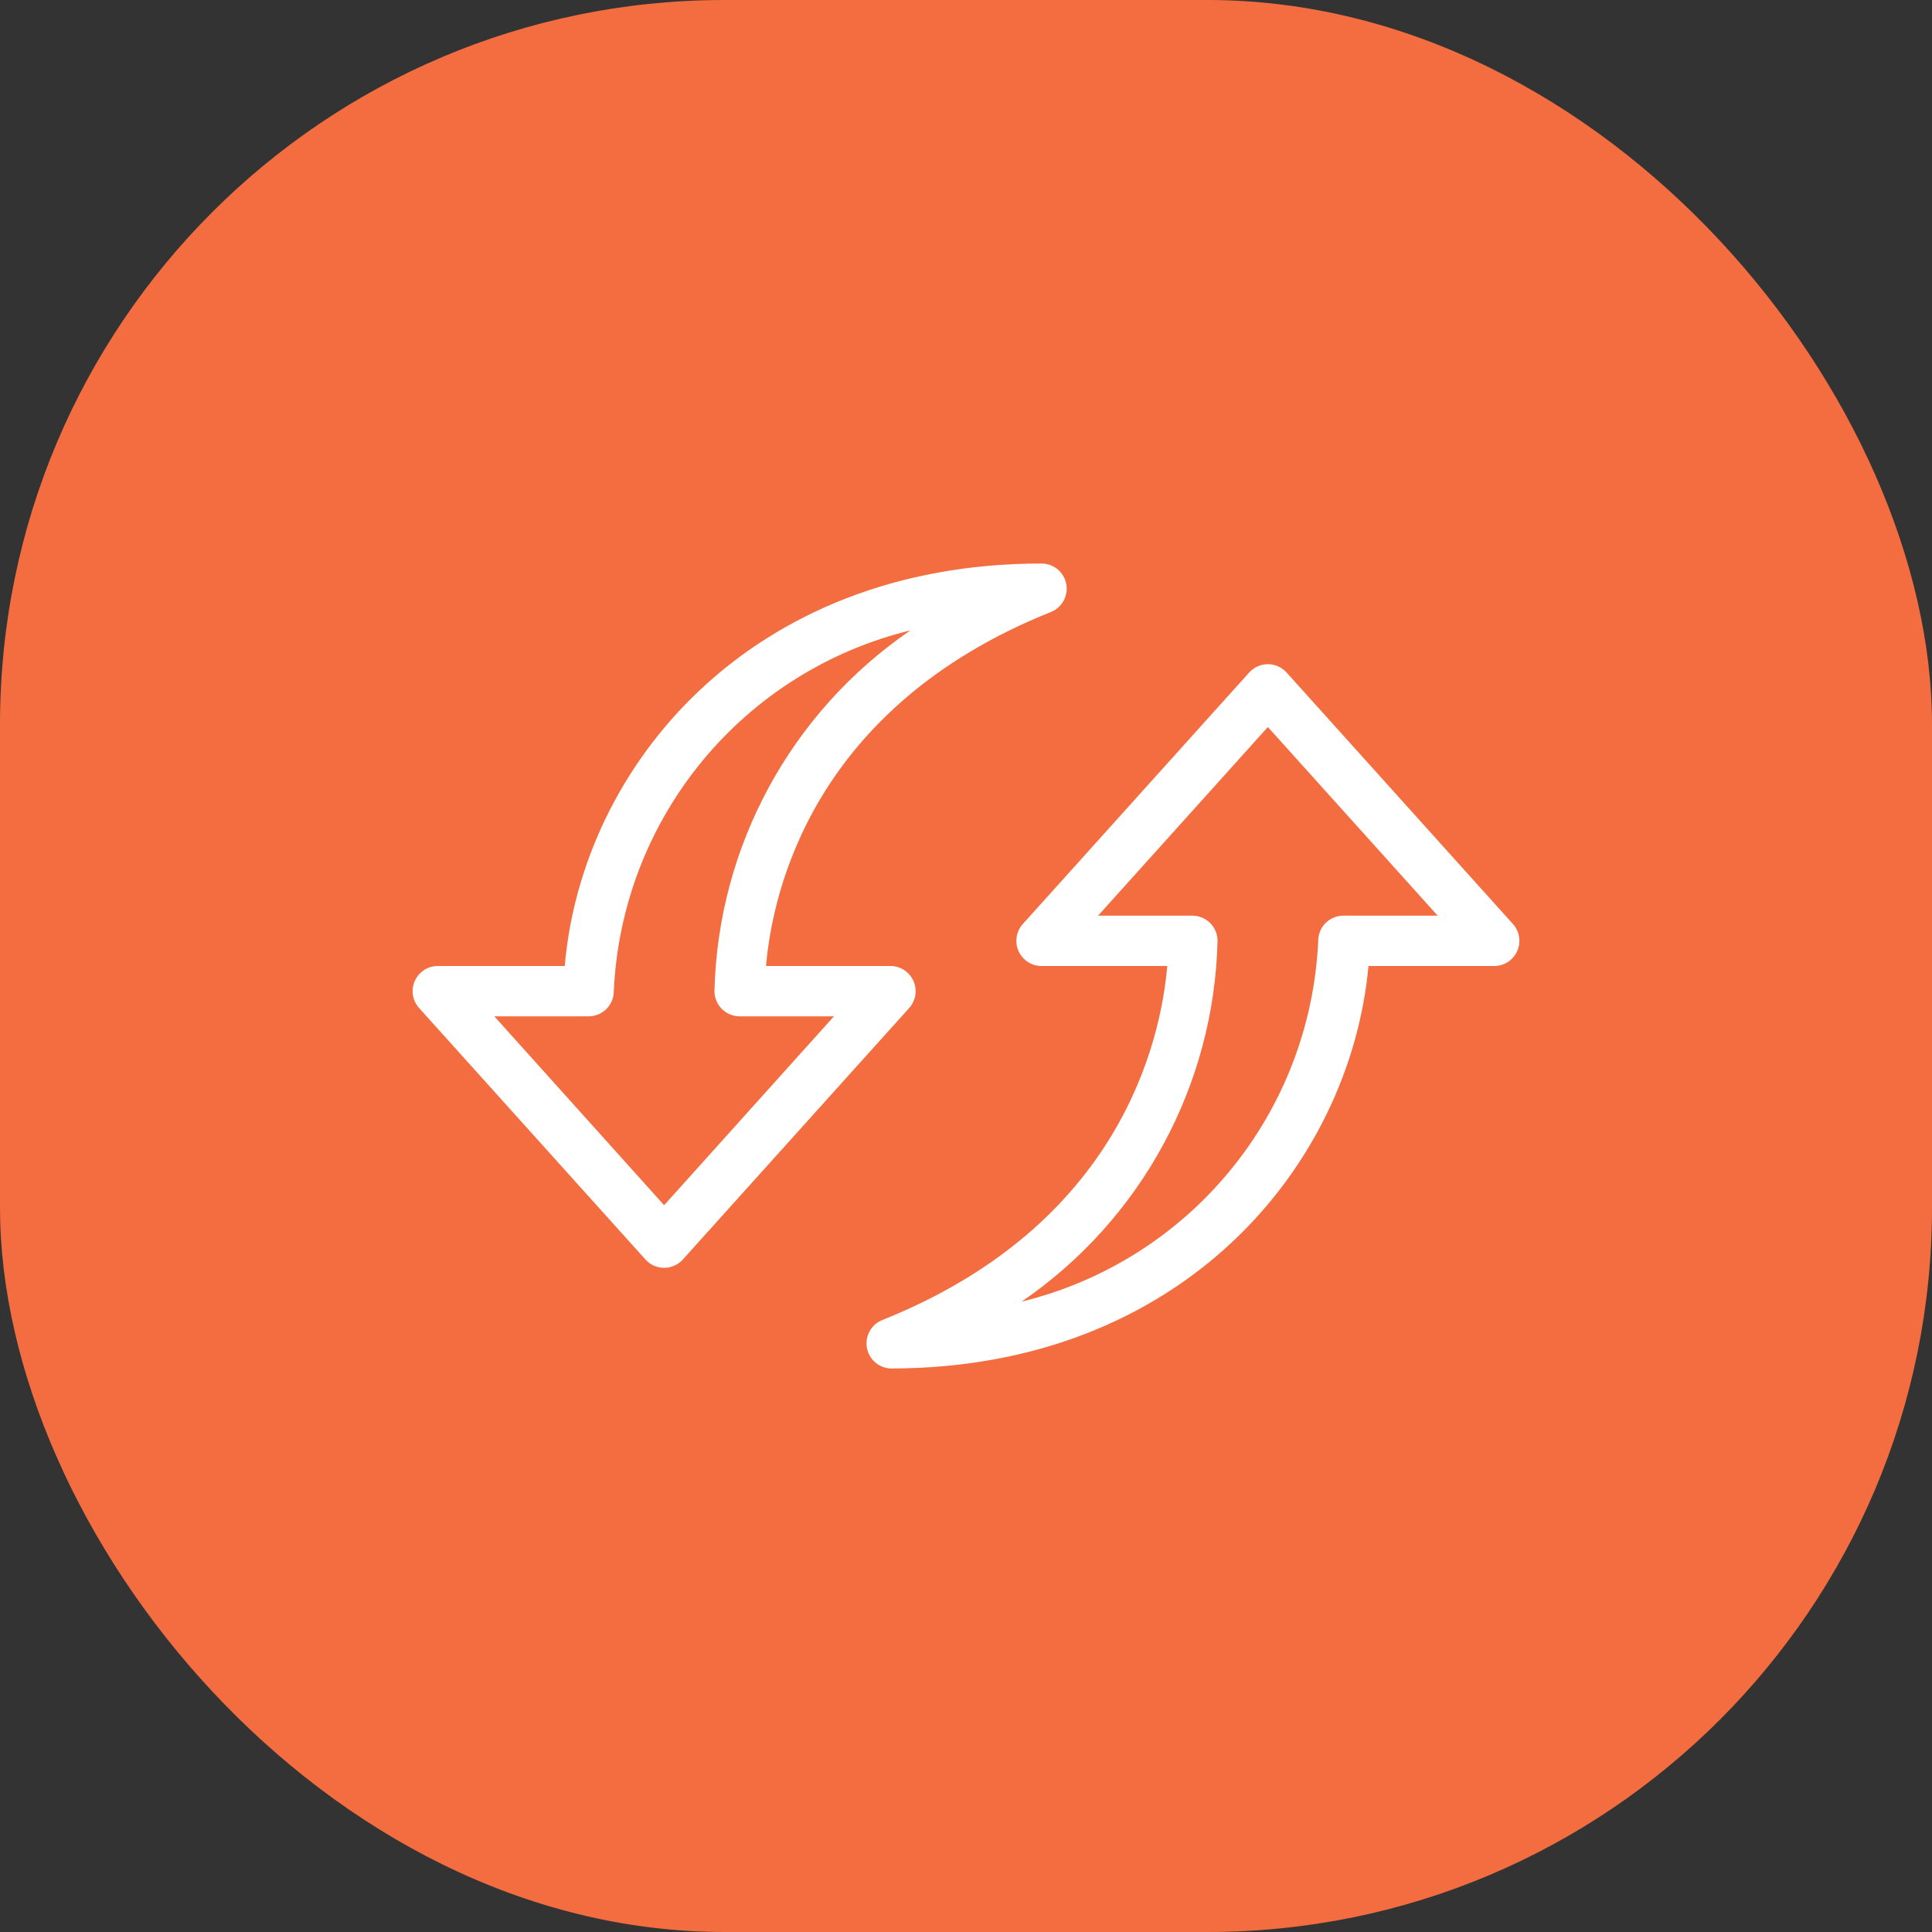 <?xml version="1.0" encoding="UTF-8"?><svg width="80" height="80" viewBox="0 0 80 80" fill="none" xmlns="http://www.w3.org/2000/svg">
<rect x="0" y="0" width="80" height="80" fill="#333333" stroke="none"/>
<rect width="80" height="80" rx="30" fill="#F36D40"/>
<path d="M37.822 40.615C37.654 40.242 37.285 40 36.875 40H31.719C31.991 36.875 33.678 29.281 43.51 25.344C43.977 25.16 44.245 24.67 44.151 24.18C44.057 23.688 43.625 23.332 43.125 23.334C31.031 23.334 24.094 31.74 23.385 40H18.125C17.713 40 17.342 40.244 17.176 40.619C17.008 40.996 17.079 41.434 17.354 41.74L26.729 52.156C26.926 52.373 27.207 52.498 27.5 52.498C27.794 52.498 28.075 52.373 28.272 52.156L37.647 41.74C37.922 41.434 37.993 40.992 37.823 40.615L37.822 40.615ZM27.5 49.906L20.469 42.084H24.375C24.651 42.084 24.916 41.972 25.112 41.777C25.307 41.581 25.416 41.318 25.416 41.041C25.573 37.558 26.854 34.218 29.069 31.525C31.282 28.832 34.311 26.929 37.698 26.103C32.748 29.488 29.727 35.047 29.584 41.041C29.584 41.318 29.694 41.581 29.889 41.777C30.084 41.972 30.35 42.084 30.625 42.084H34.531L27.5 49.906Z" fill="white"/>
<path d="M62.647 38.26L53.272 27.844C53.075 27.627 52.793 27.502 52.5 27.502C52.207 27.502 51.926 27.627 51.729 27.844L42.354 38.26C42.078 38.566 42.008 39.004 42.176 39.381C42.342 39.756 42.713 40 43.125 40H48.334C48.063 43.125 46.375 50.719 36.543 54.656H36.541C36.084 54.836 35.815 55.31 35.895 55.797C35.975 56.281 36.383 56.644 36.875 56.666C48.969 56.666 55.906 48.26 56.666 40H61.875C62.287 40 62.658 39.756 62.825 39.381C62.992 39.004 62.922 38.566 62.647 38.26L62.647 38.26ZM55.625 37.916C55.049 37.916 54.584 38.383 54.584 38.959C54.428 42.441 53.147 45.782 50.932 48.474C48.719 51.168 45.69 53.07 42.303 53.897C47.252 50.512 50.273 44.953 50.416 38.959C50.416 38.682 50.307 38.418 50.112 38.223C49.916 38.027 49.651 37.916 49.376 37.916H45.469L52.5 30.104L59.531 37.916L55.625 37.916Z" fill="white"/>
</svg>
